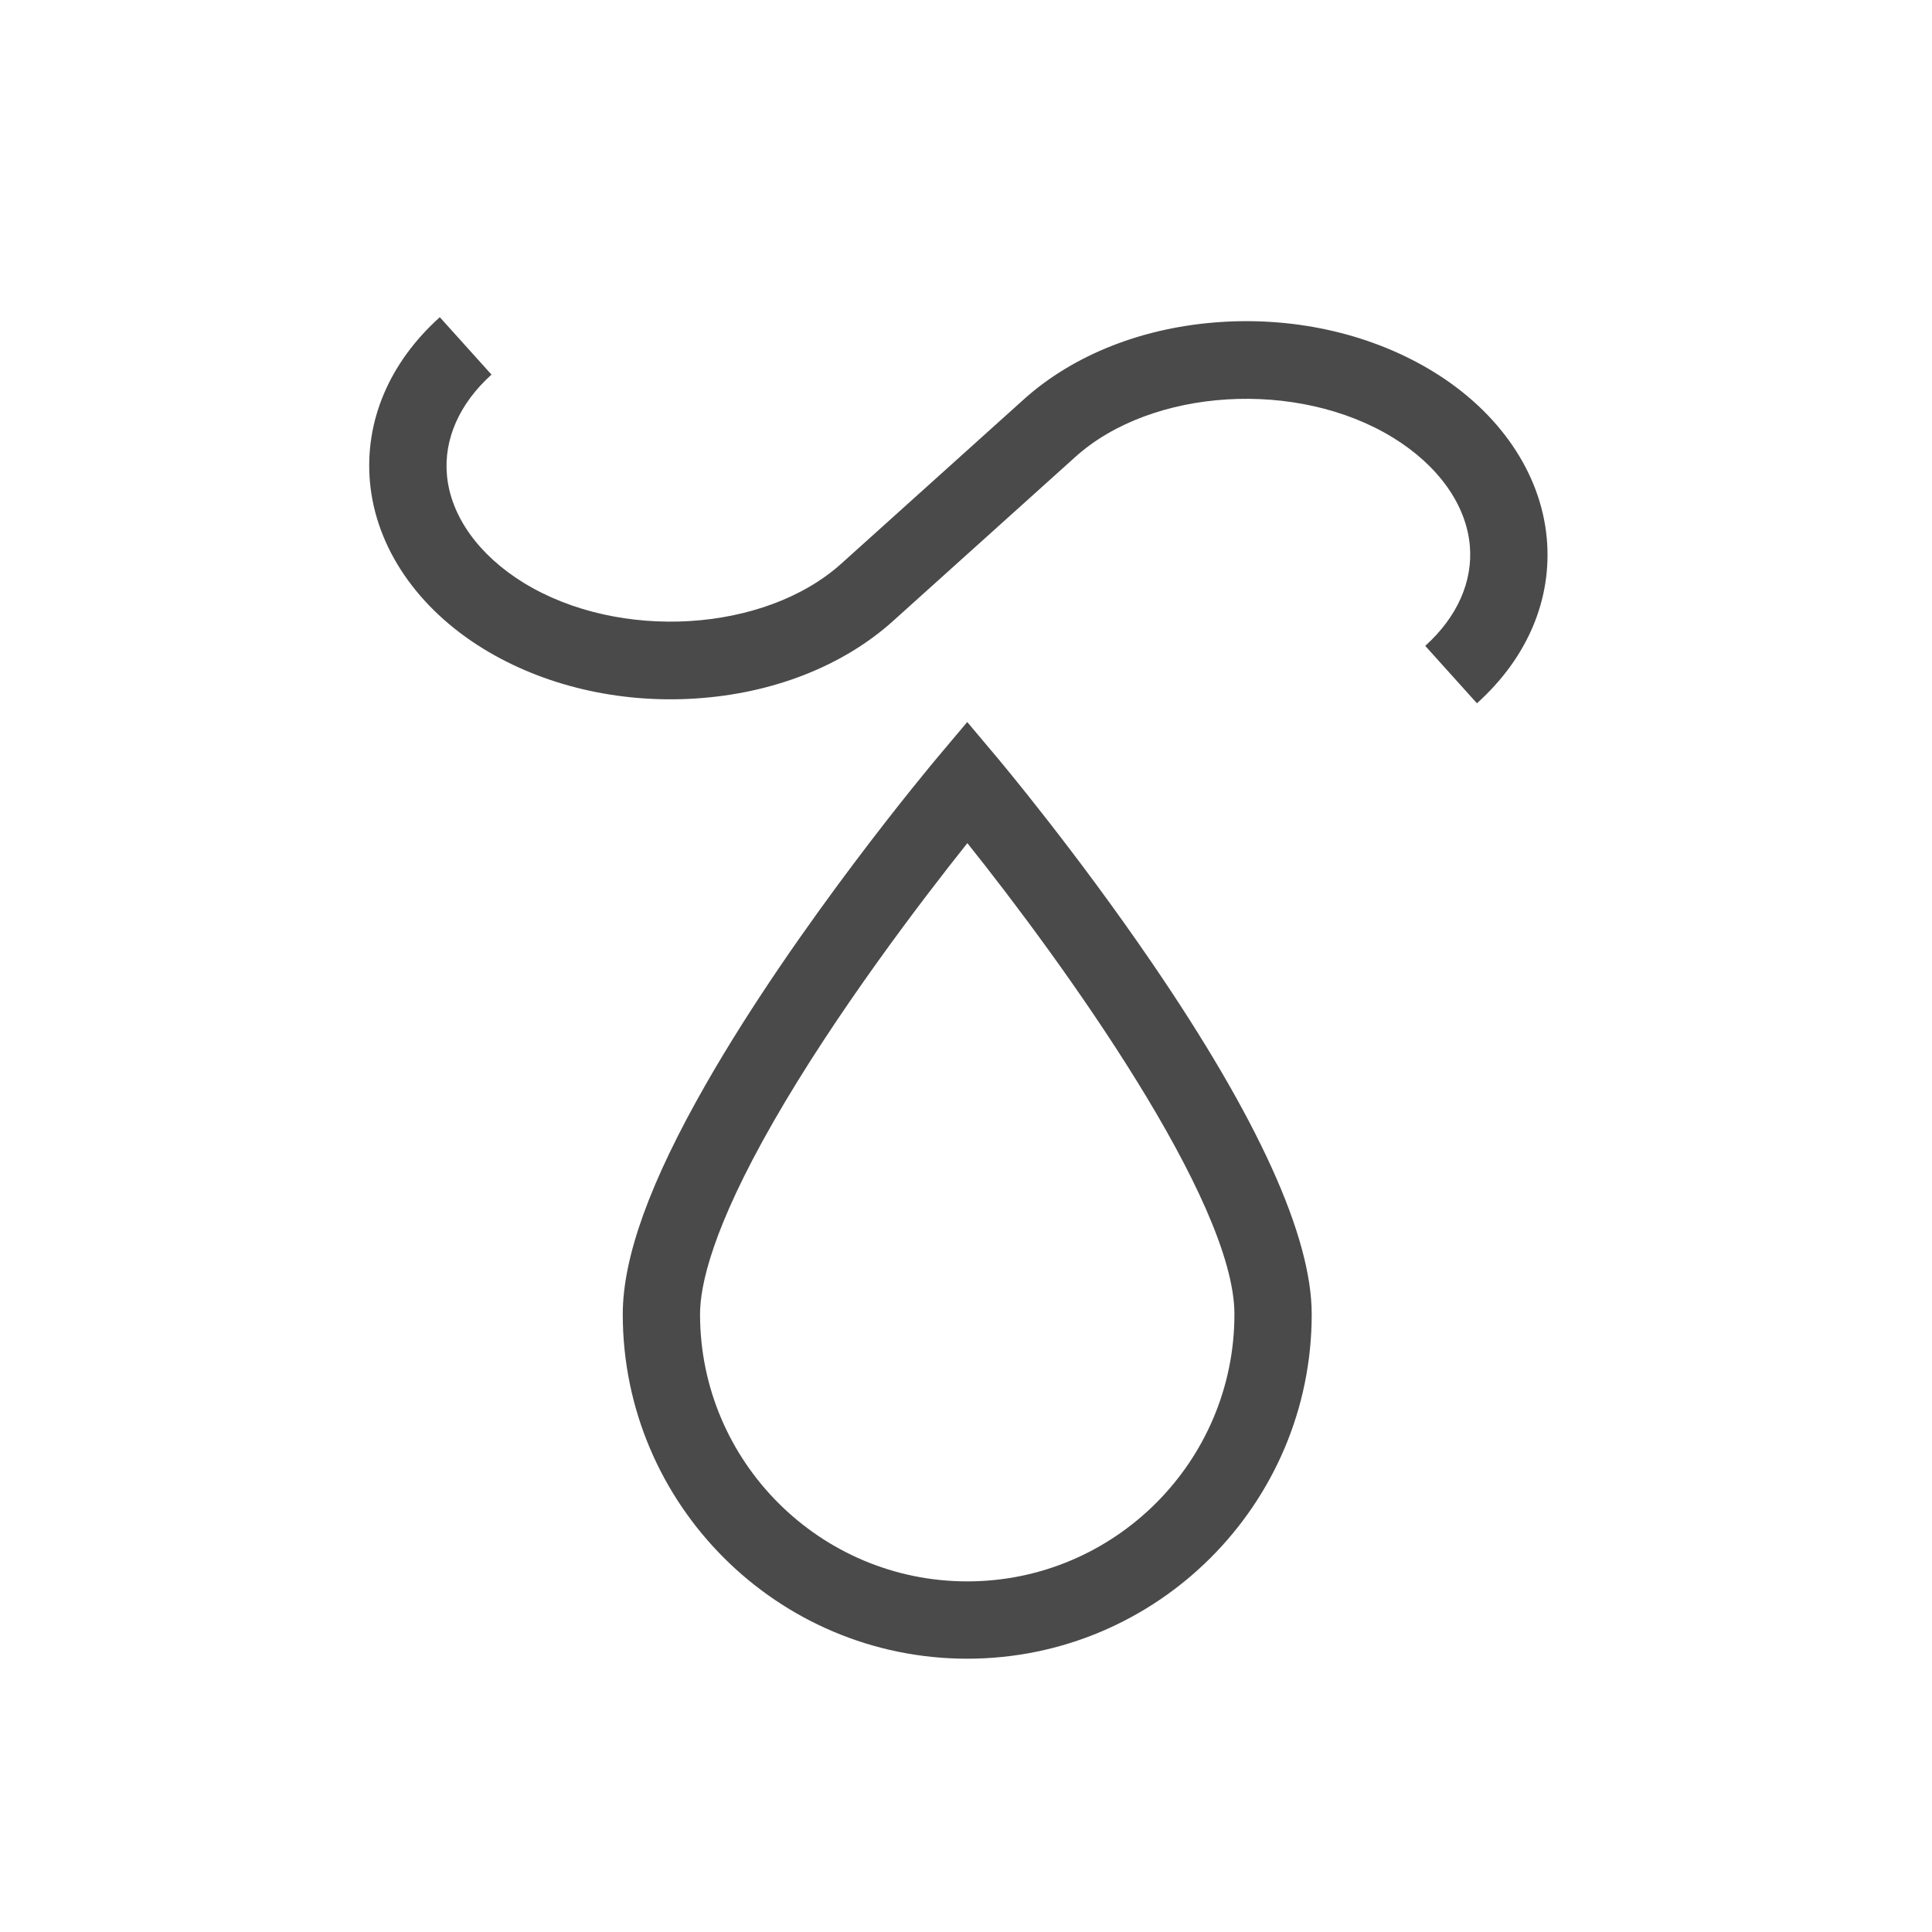 <?xml version="1.0" encoding="UTF-8"?>
<svg id="expanded_-_export" data-name="expanded - export" xmlns="http://www.w3.org/2000/svg" viewBox="0 0 500 500">
  <defs>
    <style>
      .cls-1 {
        fill: #4a4a4a;
        stroke-width: 0px;
      }
    </style>
  </defs>
  <path class="cls-1" d="M250.32,429.27c-49.16,0-89.15-39.99-89.15-89.15,0-14.77,7.05-34.26,21.55-59.6,23.63-41.28,58.48-82.82,59.95-84.57l7.65-9.09,7.65,9.09c.82.98,20.34,24.22,40.18,53.27,27.42,40.14,41.32,70.72,41.32,90.9,0,49.16-39.99,89.15-89.15,89.15ZM250.35,218.2c-11.6,14.56-34.03,43.88-50.27,72.25-15.63,27.3-18.91,42.08-18.91,49.66,0,38.13,31.02,69.15,69.15,69.15s69.15-31.02,69.15-69.15c0-29.42-44.5-91.13-69.12-121.91Z"/>
  <path class="cls-1" d="M382.23,182.01l-13.38-14.86c8.29-7.47,12.39-16.72,11.53-26.05-.96-10.54-8.21-20.68-19.87-27.84-24.71-15.17-62.36-12.88-82.2,4.98l-47.19,42.48c-12.93,11.64-31.07,18.76-51.08,20.05-19.81,1.29-39.34-3.29-54.96-12.88-17.09-10.49-27.78-26.18-29.33-43.06-1.44-15.77,4.97-30.95,18.07-42.74l13.38,14.86c-8.29,7.47-12.39,16.72-11.53,26.05.96,10.54,8.21,20.68,19.87,27.84,24.71,15.16,62.35,12.88,82.2-4.98l47.19-42.48c12.93-11.64,31.07-18.76,51.08-20.05,19.82-1.29,39.34,3.3,54.96,12.88,17.09,10.49,27.78,26.18,29.33,43.06,1.44,15.77-4.97,30.95-18.07,42.74Z"/>
</svg>
